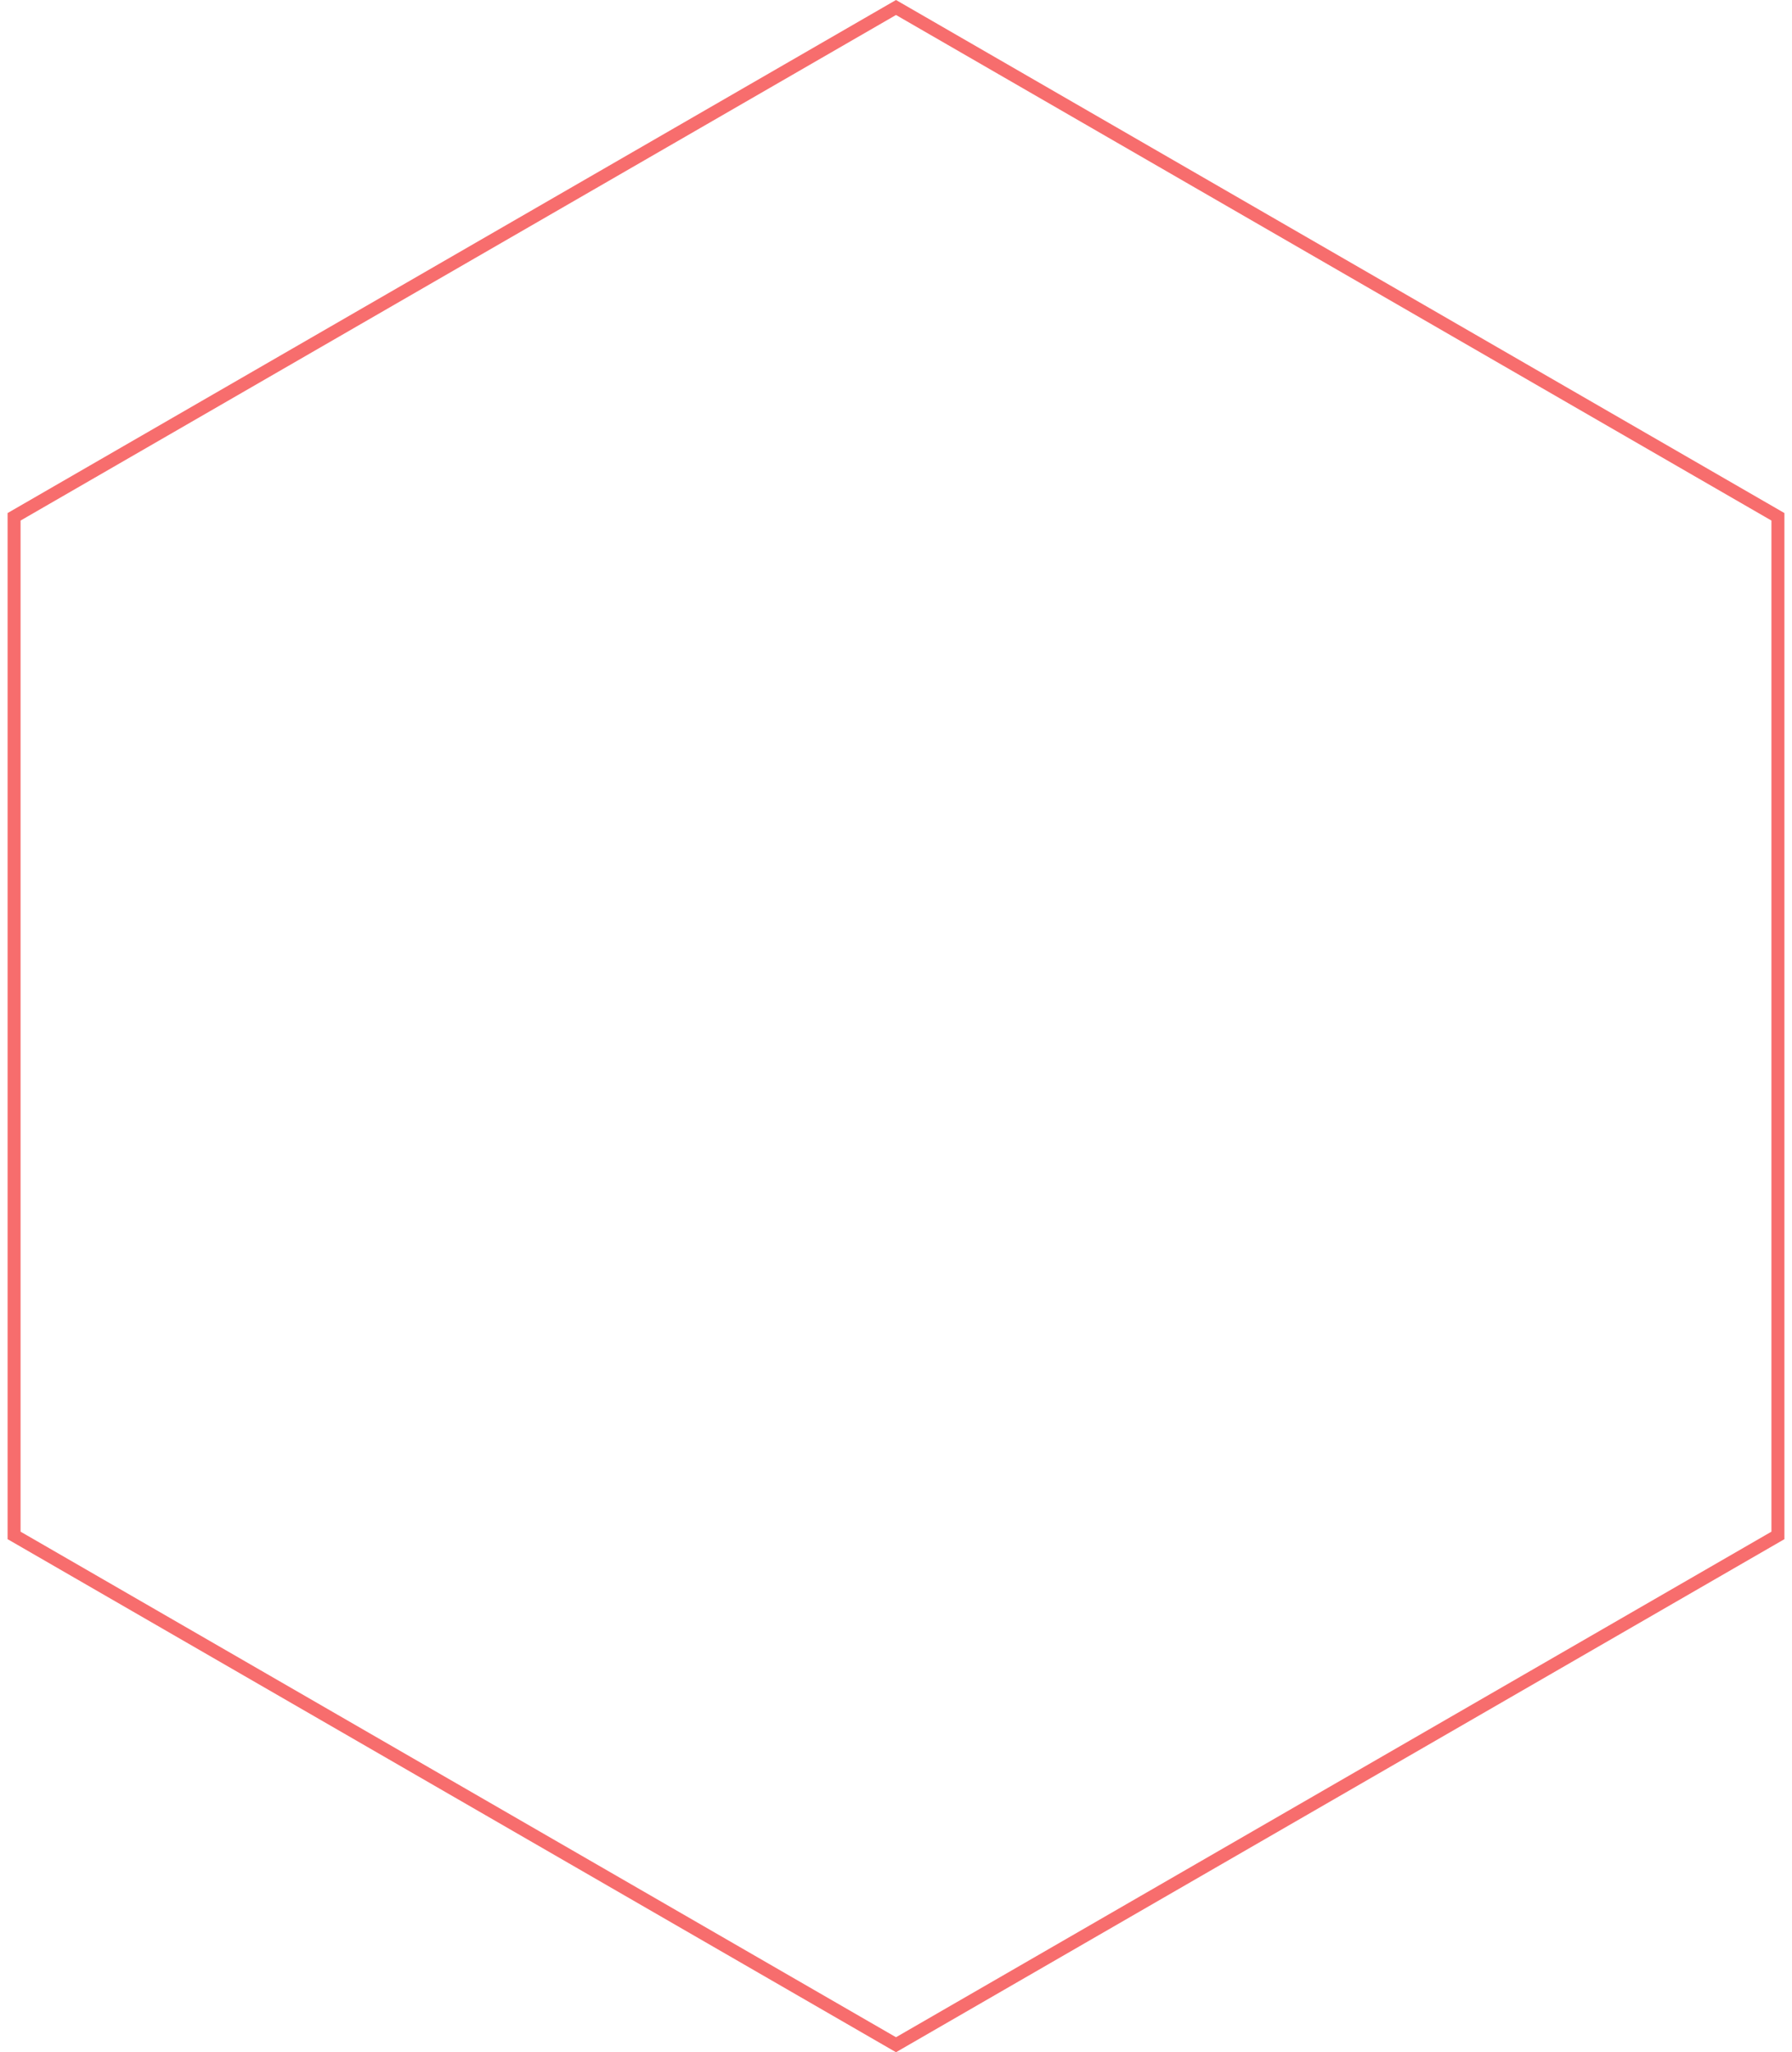 <svg width="138" height="158" viewBox="0 0 138 158" fill="none" xmlns="http://www.w3.org/2000/svg">
<path d="M1.084 39.789L69 0.577L136.916 39.789V118.211L69 157.423L1.084 118.211V39.789Z" stroke="#F76D6D"/>
</svg>
